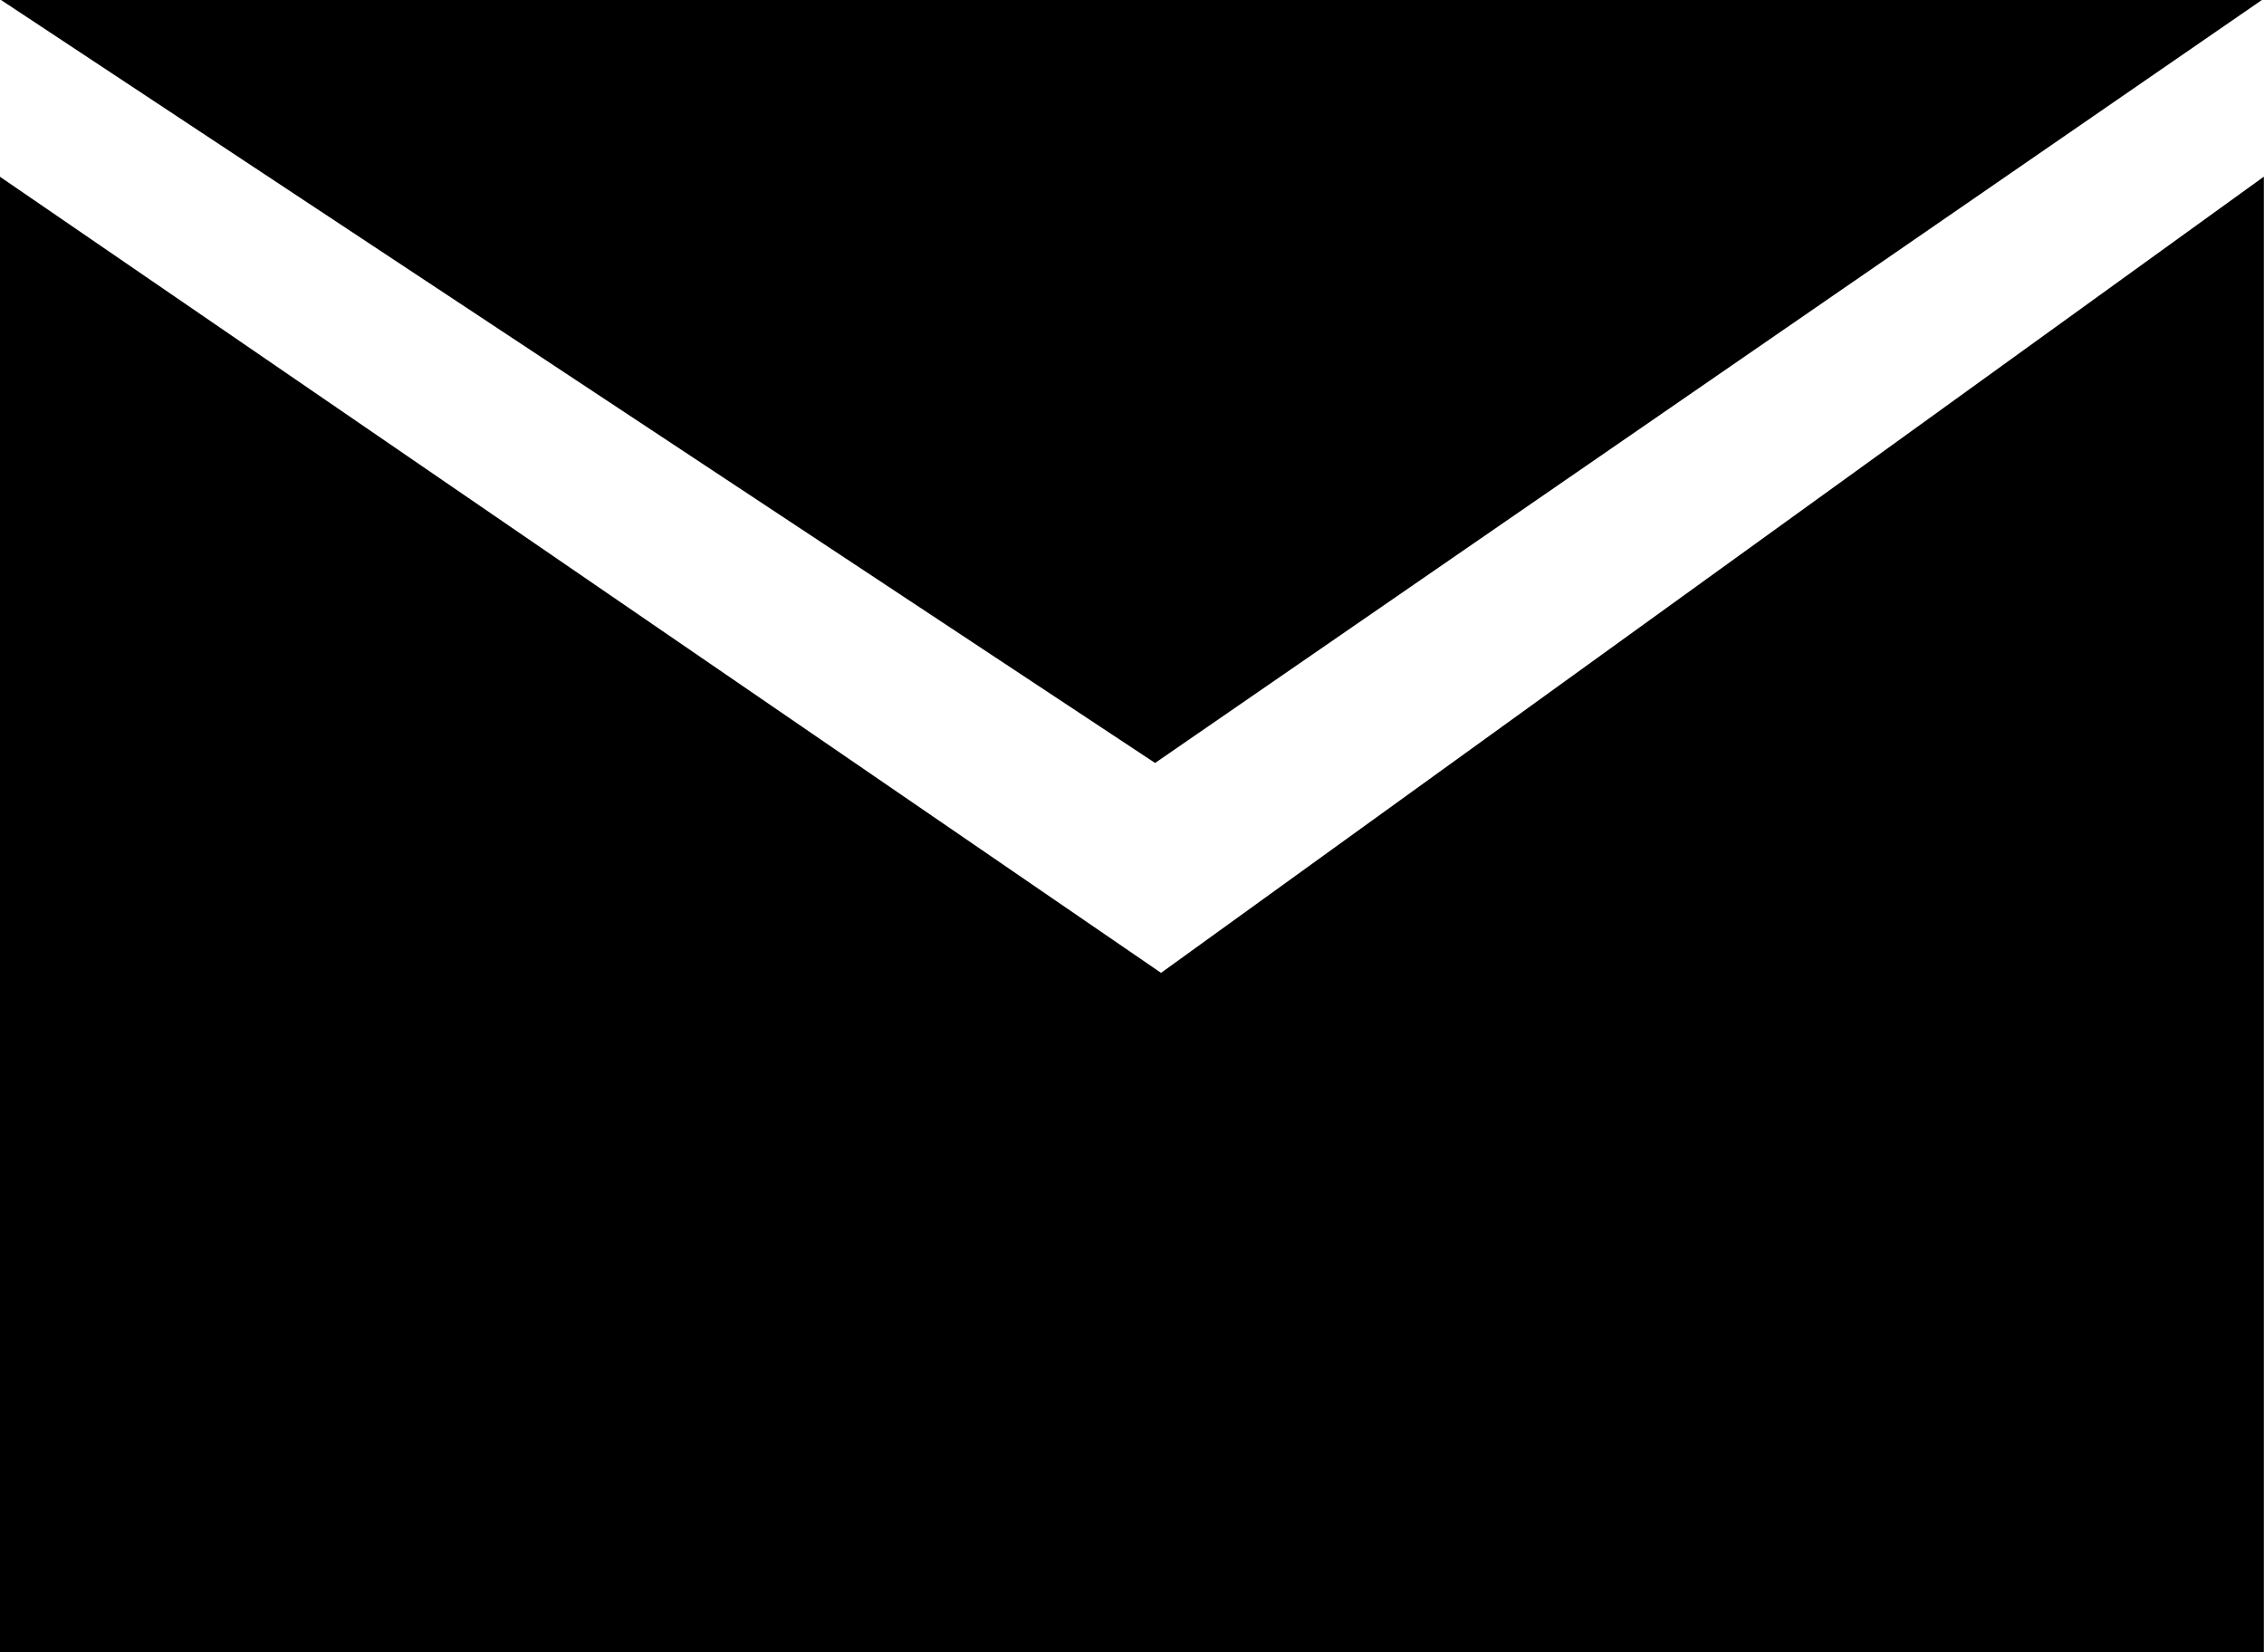 <svg xmlns="http://www.w3.org/2000/svg" width="31.143" height="22.727" viewBox="0 0 31.143 22.727">
  <g id="Gruppe_1090" data-name="Gruppe 1090" transform="translate(16638.822 21654.828)">
    <g id="Gruppe_1079" data-name="Gruppe 1079" transform="translate(15.405 3.945)">
      <path id="Pfad_978" data-name="Pfad 978" d="M-16735.229-21655.5v20.3h31.143v-20.3l-15.17,10.951Z" transform="translate(81 -0.843)"/>
      <path id="Pfad_979" data-name="Pfad 979" d="M-16654.52-21658.773h31.1l-15.225,10.494Z" transform="translate(0.307)"/>
    </g>
  </g>
</svg>
